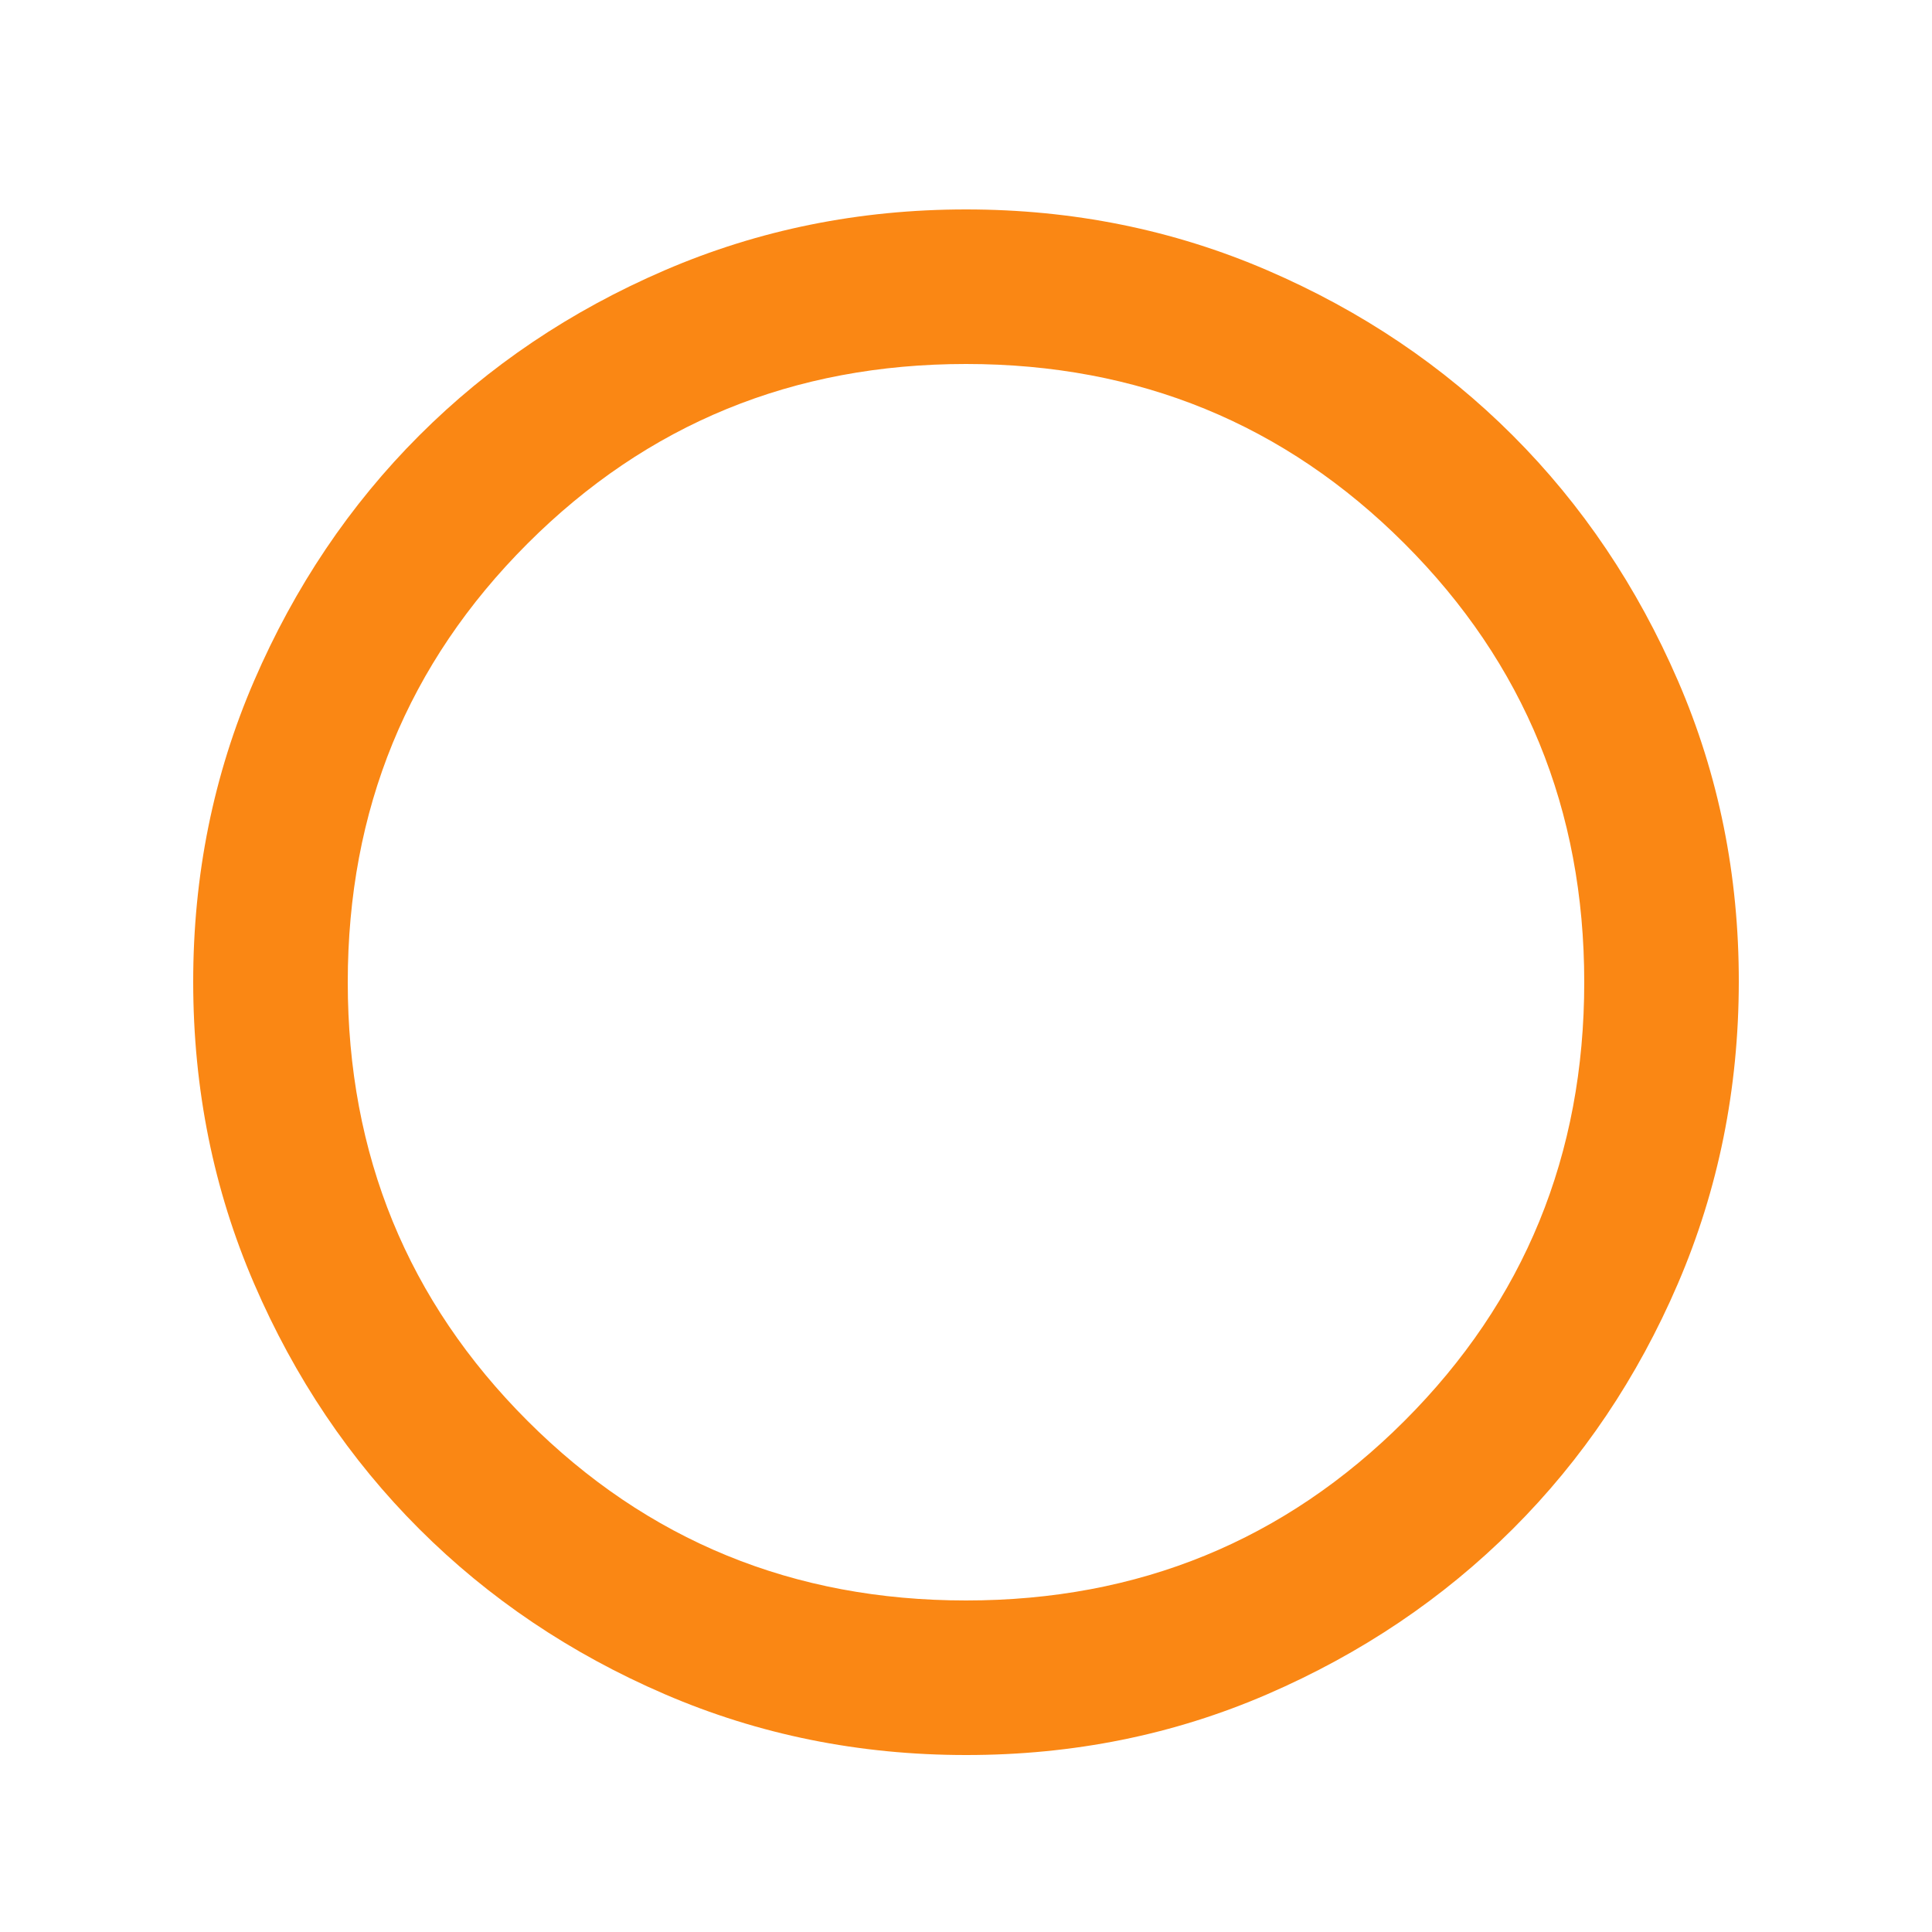 <svg width="25" height="25" viewBox="0 0 25 25" fill="none" xmlns="http://www.w3.org/2000/svg">
<path d="M12.5 22.71C11.117 22.71 9.817 22.447 8.6 21.922C7.383 21.397 6.325 20.684 5.425 19.785C4.525 18.886 3.813 17.827 3.288 16.61C2.763 15.393 2.501 14.093 2.5 12.71C2.499 11.327 2.762 10.027 3.288 8.81C3.814 7.593 4.526 6.534 5.425 5.635C6.324 4.736 7.382 4.023 8.6 3.498C9.818 2.973 11.118 2.71 12.5 2.71C13.882 2.71 15.182 2.973 16.4 3.498C17.618 4.023 18.676 4.736 19.575 5.635C20.474 6.534 21.186 7.593 21.713 8.81C22.24 10.027 22.502 11.327 22.5 12.71C22.498 14.093 22.235 15.393 21.712 16.61C21.189 17.827 20.476 18.886 19.575 19.785C18.674 20.684 17.615 21.397 16.4 21.923C15.185 22.449 13.885 22.711 12.5 22.71ZM12.5 20.71C14.733 20.71 16.625 19.935 18.175 18.385C19.725 16.835 20.5 14.943 20.5 12.71C20.5 10.477 19.725 8.585 18.175 7.035C16.625 5.485 14.733 4.71 12.5 4.71C10.267 4.71 8.375 5.485 6.825 7.035C5.275 8.585 4.5 10.477 4.5 12.71C4.5 14.943 5.275 16.835 6.825 18.385C8.375 19.935 10.267 20.71 12.5 20.71Z" fill="#FA8714"/>
</svg>
